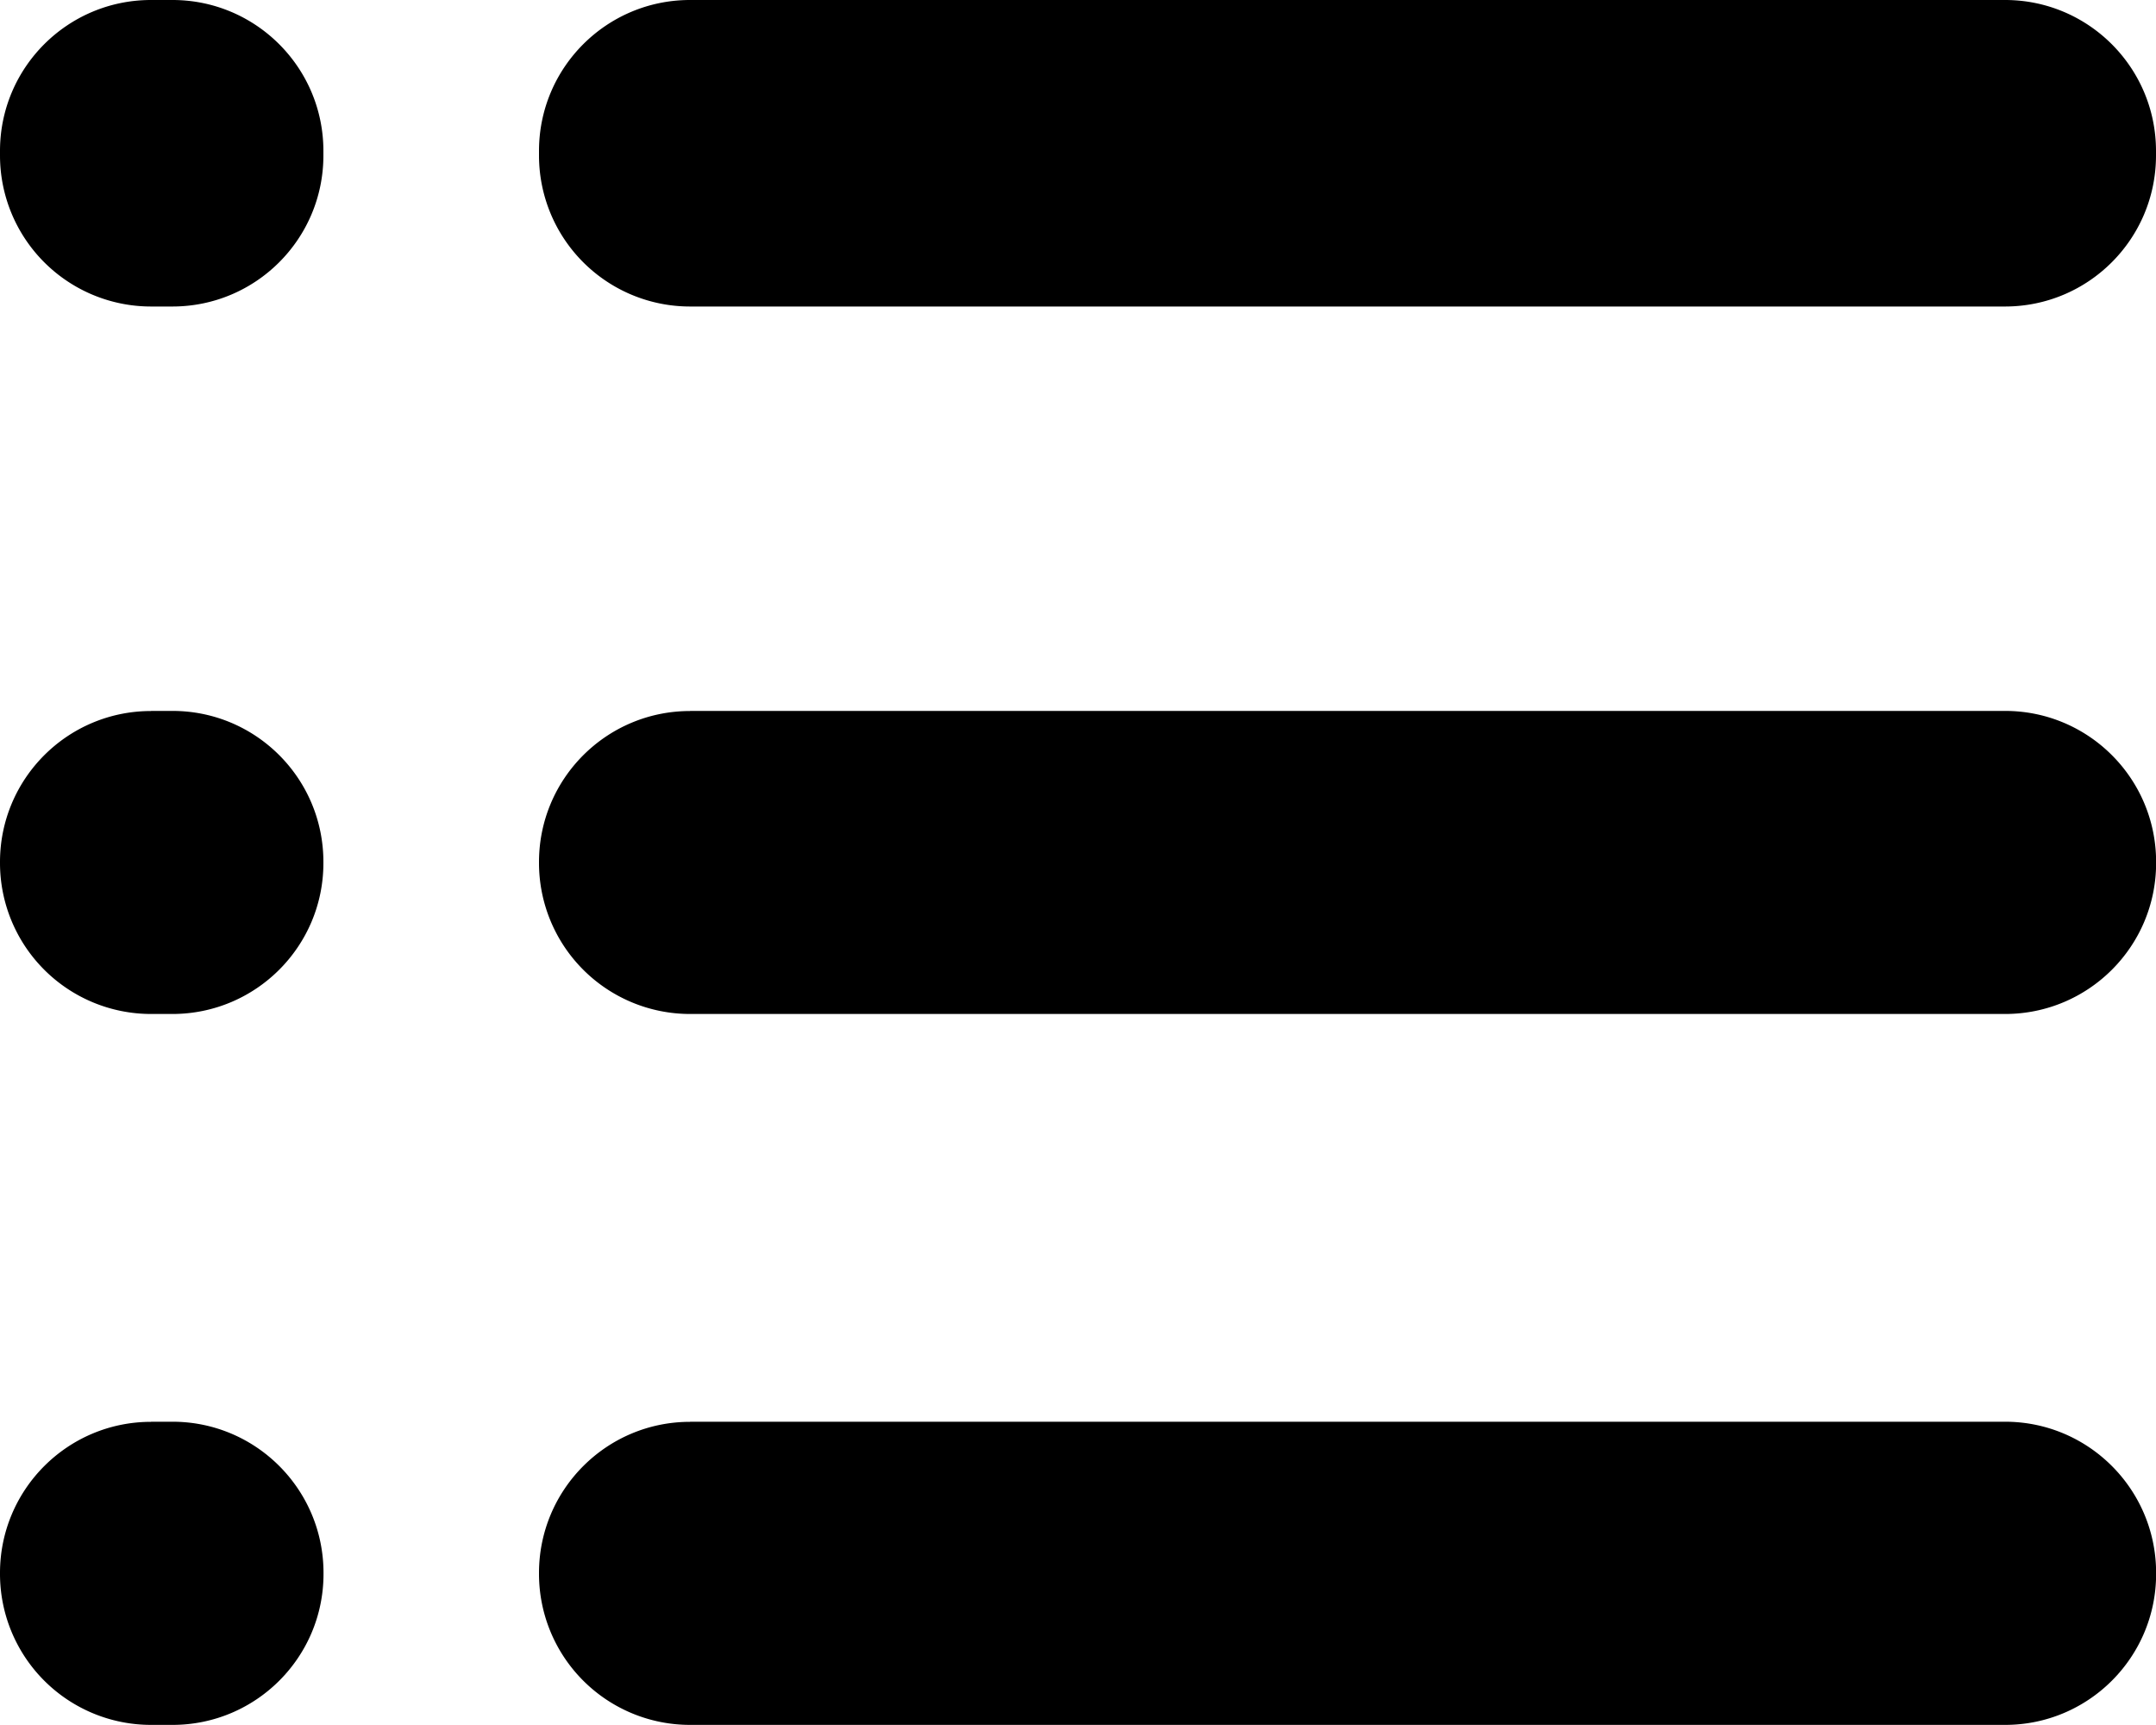 <svg xmlns="http://www.w3.org/2000/svg" width="20" height="16" viewBox="0 0 20 16"><g><g><path d="M6.401 13.187H18.6c.774 0 1.401.628 1.401 1.402v.01c0 .773-.627 1.4-1.401 1.4H6.4A1.401 1.401 0 0 1 5 14.6v-.01c0-.774.627-1.402 1.401-1.402z"/></g><g><path d="M6.401 6.594H18.6c.774 0 1.401.627 1.401 1.401v.01c0 .773-.627 1.4-1.401 1.4H6.4A1.401 1.401 0 0 1 5 8.006v-.01c0-.774.627-1.401 1.401-1.401z"/></g><g><path d="M6.401 0H18.6C19.373 0 20 .627 20 1.4v.042c0 .774-.627 1.401-1.401 1.401H6.4A1.401 1.401 0 0 1 5 1.442V1.4C5 .627 5.627 0 6.401 0z"/></g><g><path d="M1.401 13.187H1.6c.774 0 1.401.628 1.401 1.402v.01c0 .773-.627 1.4-1.401 1.4H1.4A1.401 1.401 0 0 1 0 14.6v-.01c0-.774.627-1.402 1.401-1.402z"/></g><g><path d="M1.401 6.594H1.6C2.373 6.594 3 7.22 3 7.995v.01c0 .773-.627 1.4-1.401 1.4H1.4A1.401 1.401 0 0 1 0 8.006v-.01c0-.774.627-1.401 1.401-1.401z"/></g><g><path d="M1.401 0H1.6C2.373 0 3 .627 3 1.4v.042c0 .774-.627 1.401-1.401 1.401H1.4A1.401 1.401 0 0 1 0 1.442V1.4C0 .627.627 0 1.401 0z"/></g></g></svg>